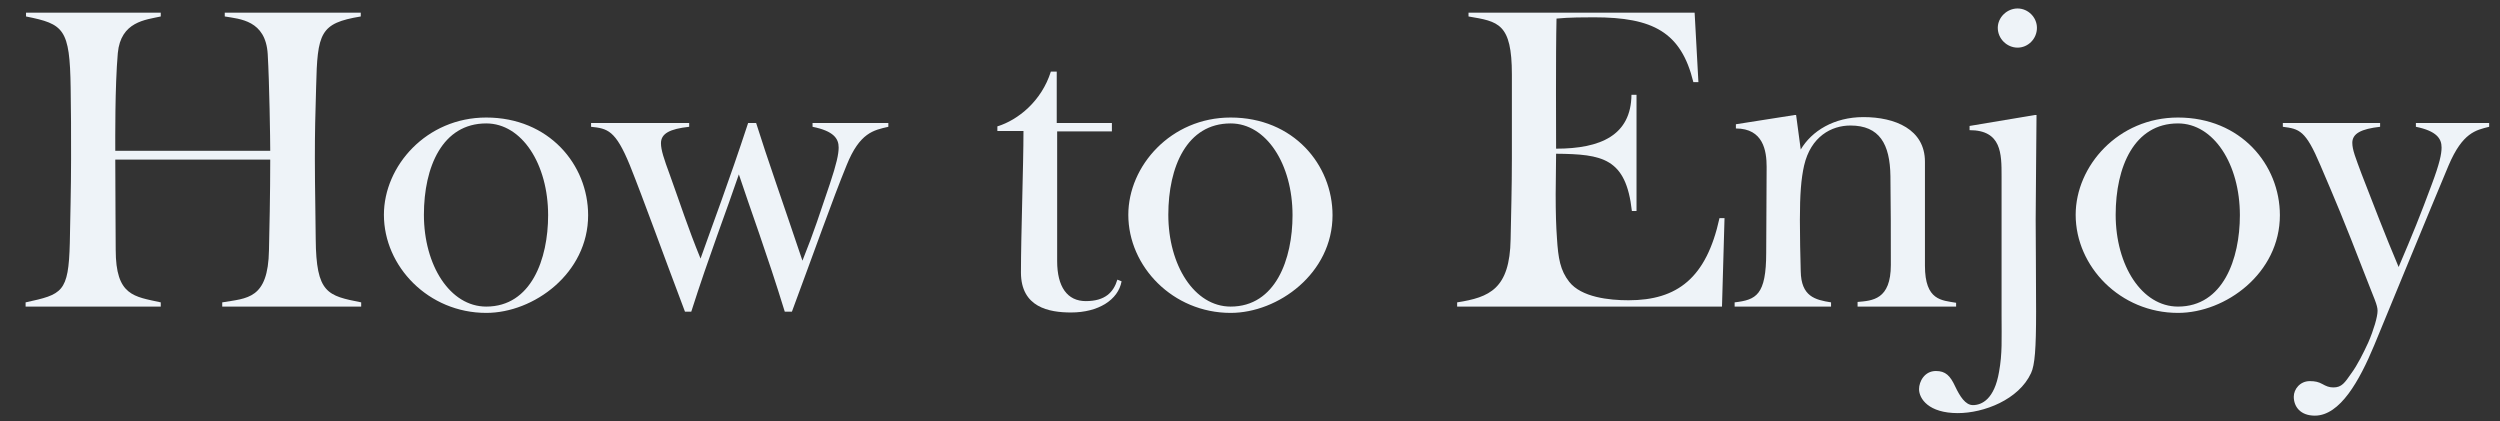 <?xml version="1.0" encoding="UTF-8"?><svg id="a" xmlns="http://www.w3.org/2000/svg" width="950" height="160" viewBox="0 0 950 160"><rect x="0" y="0" width="950" height="160" fill="#333333" stroke="none"/><g id="b"><path d="M84.449,116.503v-1.601c9.44-1.6,17.44-1.12,17.76-19.84.16-6.881.48-21.121.48-34.401h-58.882c0,13.28.16,27.361.16,34.241,0,17.601,7.04,17.761,17.121,20v1.601H9.728v-1.601c13.92-3.04,16.32-3.68,16.8-22.561.16-9.28.48-20.8.48-32.16,0-9.921,0-18.081-.16-26.881-.32-22.4-2.56-24.16-16.96-27.041v-1.439h51.201v1.439c-5.76,1.28-15.201,1.921-16.32,13.921-1.12,12.8-.96,33.12-.96,37.121h58.882c0-4.001-.32-26.081-.96-36.801-.8-12.801-10.56-13.281-16.32-14.241v-1.439h51.681v1.439c-15.52,2.561-16.48,6.24-16.96,26.721-.32,10.721-.48,17.121-.48,27.201,0,11.36.32,24.801.32,30.561.16,20.801,4.48,21.601,17.28,24.16v1.601h-52.801Z" fill="#eef3f8" stroke-width="0"/><path d="M184.767,118.902c-21.921,0-38.881-17.6-38.881-37.28,0-18.561,16.161-36.961,38.881-36.961,23.84,0,38.721,17.92,38.721,37.121,0,22.08-20.641,37.12-38.721,37.12ZM208.288,81.782c0-19.36-9.92-34.881-23.521-34.881-16.641,0-23.681,16.48-23.681,34.721,0,19.2,9.92,34.881,23.681,34.881,17.12,0,23.521-18.081,23.521-34.721Z" fill="#eef3f8" stroke-width="0"/><path d="M298.207,118.423c-6.72-21.921-13.28-39.521-17.44-52.161-4.32,12.8-11.36,31.041-18.081,52.161h-2.4c-8.96-23.681-15.521-42.081-20.96-55.682-5.44-13.28-8.48-13.92-14.721-14.561v-1.439h37.281v1.439c-7.36.801-10.72,2.561-10.72,6.24,0,2.561,1.12,5.921,3.36,12.001,4.16,11.52,6.72,19.68,11.68,31.841,4.8-13.601,10.561-28.641,18.081-51.521h3.04c4.16,13.28,10.4,30.881,17.6,52.321,4.8-12,6.4-17.44,10.4-29.121,2.56-7.68,3.36-11.36,3.36-13.92,0-3.36-1.92-6.24-9.92-7.841v-1.439h28.801v1.439c-5.6,1.28-10.88,2.24-15.84,14.561-5.44,13.28-12,32.001-20.801,55.682h-2.72Z" fill="#eef3f8" stroke-width="0"/><path d="M426.203,106.902c-1.28,7.04-8.8,11.841-19.2,11.841-8.32,0-19.041-1.921-19.041-15.201,0-14.08.96-40.801.96-53.761h-9.92v-1.76c7.84-2.4,16.8-9.601,20.32-20.801h2.24v19.521h20.96v3.2h-20.8v49.281c0,9.76,3.84,15.2,10.88,15.2,7.36,0,10.56-3.36,12-8.16l1.6.64Z" fill="#eef3f8" stroke-width="0"/><path d="M467.64,118.902c-21.92,0-38.881-17.6-38.881-37.28,0-18.561,16.161-36.961,38.881-36.961,23.841,0,38.722,17.92,38.722,37.121,0,22.08-20.641,37.12-38.722,37.12ZM491.162,81.782c0-19.36-9.921-34.881-23.521-34.881-16.64,0-23.68,16.48-23.68,34.721,0,19.2,9.92,34.881,23.68,34.881,17.121,0,23.521-18.081,23.521-34.721Z" fill="#eef3f8" stroke-width="0"/><path d="M553.717,116.503v-1.601c12.32-1.92,20.001-5.12,20.32-24,.16-8.801.48-19.36.48-30.721v-31.841c0-19.521-5.12-20.16-16.48-22.081v-1.439h85.922l1.44,26.4h-1.92c-4.641-19.04-15.36-24.641-37.762-24.641-3.04,0-9.6,0-14.24.48-.319,13.12-.16,45.28-.16,49.44,16.961,0,28.481-5.12,28.642-20.48h1.92v44.161h-1.761c-2.239-20.16-11.2-21.601-28.801-21.761,0,5.44-.159,10.561-.159,15.36,0,7.2.159,12.161.479,16.641.48,7.841,1.28,12.32,4.641,16.641,4.64,5.92,15.2,7.04,22.561,7.04,18.56,0,29.601-8.48,34.561-31.2h1.92l-.96,33.601h-100.643Z" fill="#eef3f8" stroke-width="0"/><path d="M695.799,116.503h-36.641v-1.601c8.16-.96,12-2.72,12-18.88,0-8.48.16-22.721.16-32.641,0-6.08-1.28-14.561-11.681-14.561v-1.601l22.4-3.52h.48l1.76,13.12c4.16-7.04,12.641-12.32,23.841-12.32,12,0,23.36,4.641,23.36,16.961v39.521c0,13.28,6.4,13.12,11.841,14.08v1.44h-37.441v-1.761c5.601-.479,12.641-.8,12.641-14.08,0-14.08,0-19.36-.16-33.761-.16-12.16-4.16-19.2-15.2-19.2-7.2,0-15.041,4.16-17.601,15.2-1.12,4.96-1.6,10.88-1.6,20.641,0,6.08.159,14.08.319,19.521.16,9.601,5.44,10.88,11.521,11.84v1.601Z" fill="#eef3f8" stroke-width="0"/><path d="M760.596,66.901c0-8.48,0-17.44-12.16-17.44v-1.6l24.801-4.16h.64c0,6.88-.32,30.08-.32,39.841,0,6.08.16,23.04.16,34.881,0,14.08-.479,20.32-1.92,23.36-4.64,10.08-17.92,15.2-27.841,15.2-11.04,0-14.72-5.439-14.72-9.12,0-2.88,2.08-6.88,6.399-6.88,3.681,0,5.44,1.76,7.36,5.92,1.761,3.68,3.84,7.04,6.721,7.04,3.359,0,8.16-2.24,9.92-12.64,1.28-7.041.96-12.48.96-21.281v-53.121ZM759.156,10.58c0-4,3.521-7.36,7.521-7.36s7.36,3.36,7.36,7.36c0,4.16-3.36,7.521-7.36,7.521s-7.521-3.36-7.521-7.521Z" fill="#eef3f8" stroke-width="0"/><path d="M827.635,118.902c-21.92,0-38.881-17.6-38.881-37.28,0-18.561,16.161-36.961,38.881-36.961,23.841,0,38.721,17.92,38.721,37.121,0,22.08-20.64,37.12-38.721,37.12ZM851.156,81.782c0-19.36-9.92-34.881-23.521-34.881-16.64,0-23.68,16.48-23.68,34.721,0,19.2,9.92,34.881,23.68,34.881,17.121,0,23.521-18.081,23.521-34.721Z" fill="#eef3f8" stroke-width="0"/><path d="M945.876,48.18c-5.12,1.28-10.081,2.24-15.36,14.561-5.601,13.28-28.321,68.481-28.321,68.481-5.6,13.44-12.96,26.721-22.561,26.721-5.439,0-8-3.359-8-7.2,0-2.88,2.4-5.92,6.08-5.92,2.08,0,3.36.32,4.8,1.12,1.44.8,2.561,1.28,4.16,1.28,3.2,0,4.32-1.761,6.881-5.44,2.24-3.04,4.479-7.521,6.399-11.681,2.08-4.8,3.521-9.76,3.521-12s-1.44-4.96-4.32-12.48c-9.12-23.521-11.36-28.641-17.44-42.881-5.6-13.28-8-13.76-14.24-14.561v-1.439h36.961v1.439c-7.2.801-10.561,2.561-10.561,6.081,0,2.72,1.28,5.76,3.521,11.84,4.48,11.521,8.8,22.881,14.08,35.36,5.28-12.32,8.32-19.84,12.641-31.521,2.88-7.68,3.68-11.36,3.68-13.92,0-3.36-1.92-6.24-9.76-7.841v-1.439h27.841v1.439Z" fill="#eef3f8" stroke-width="0"/></g></svg>